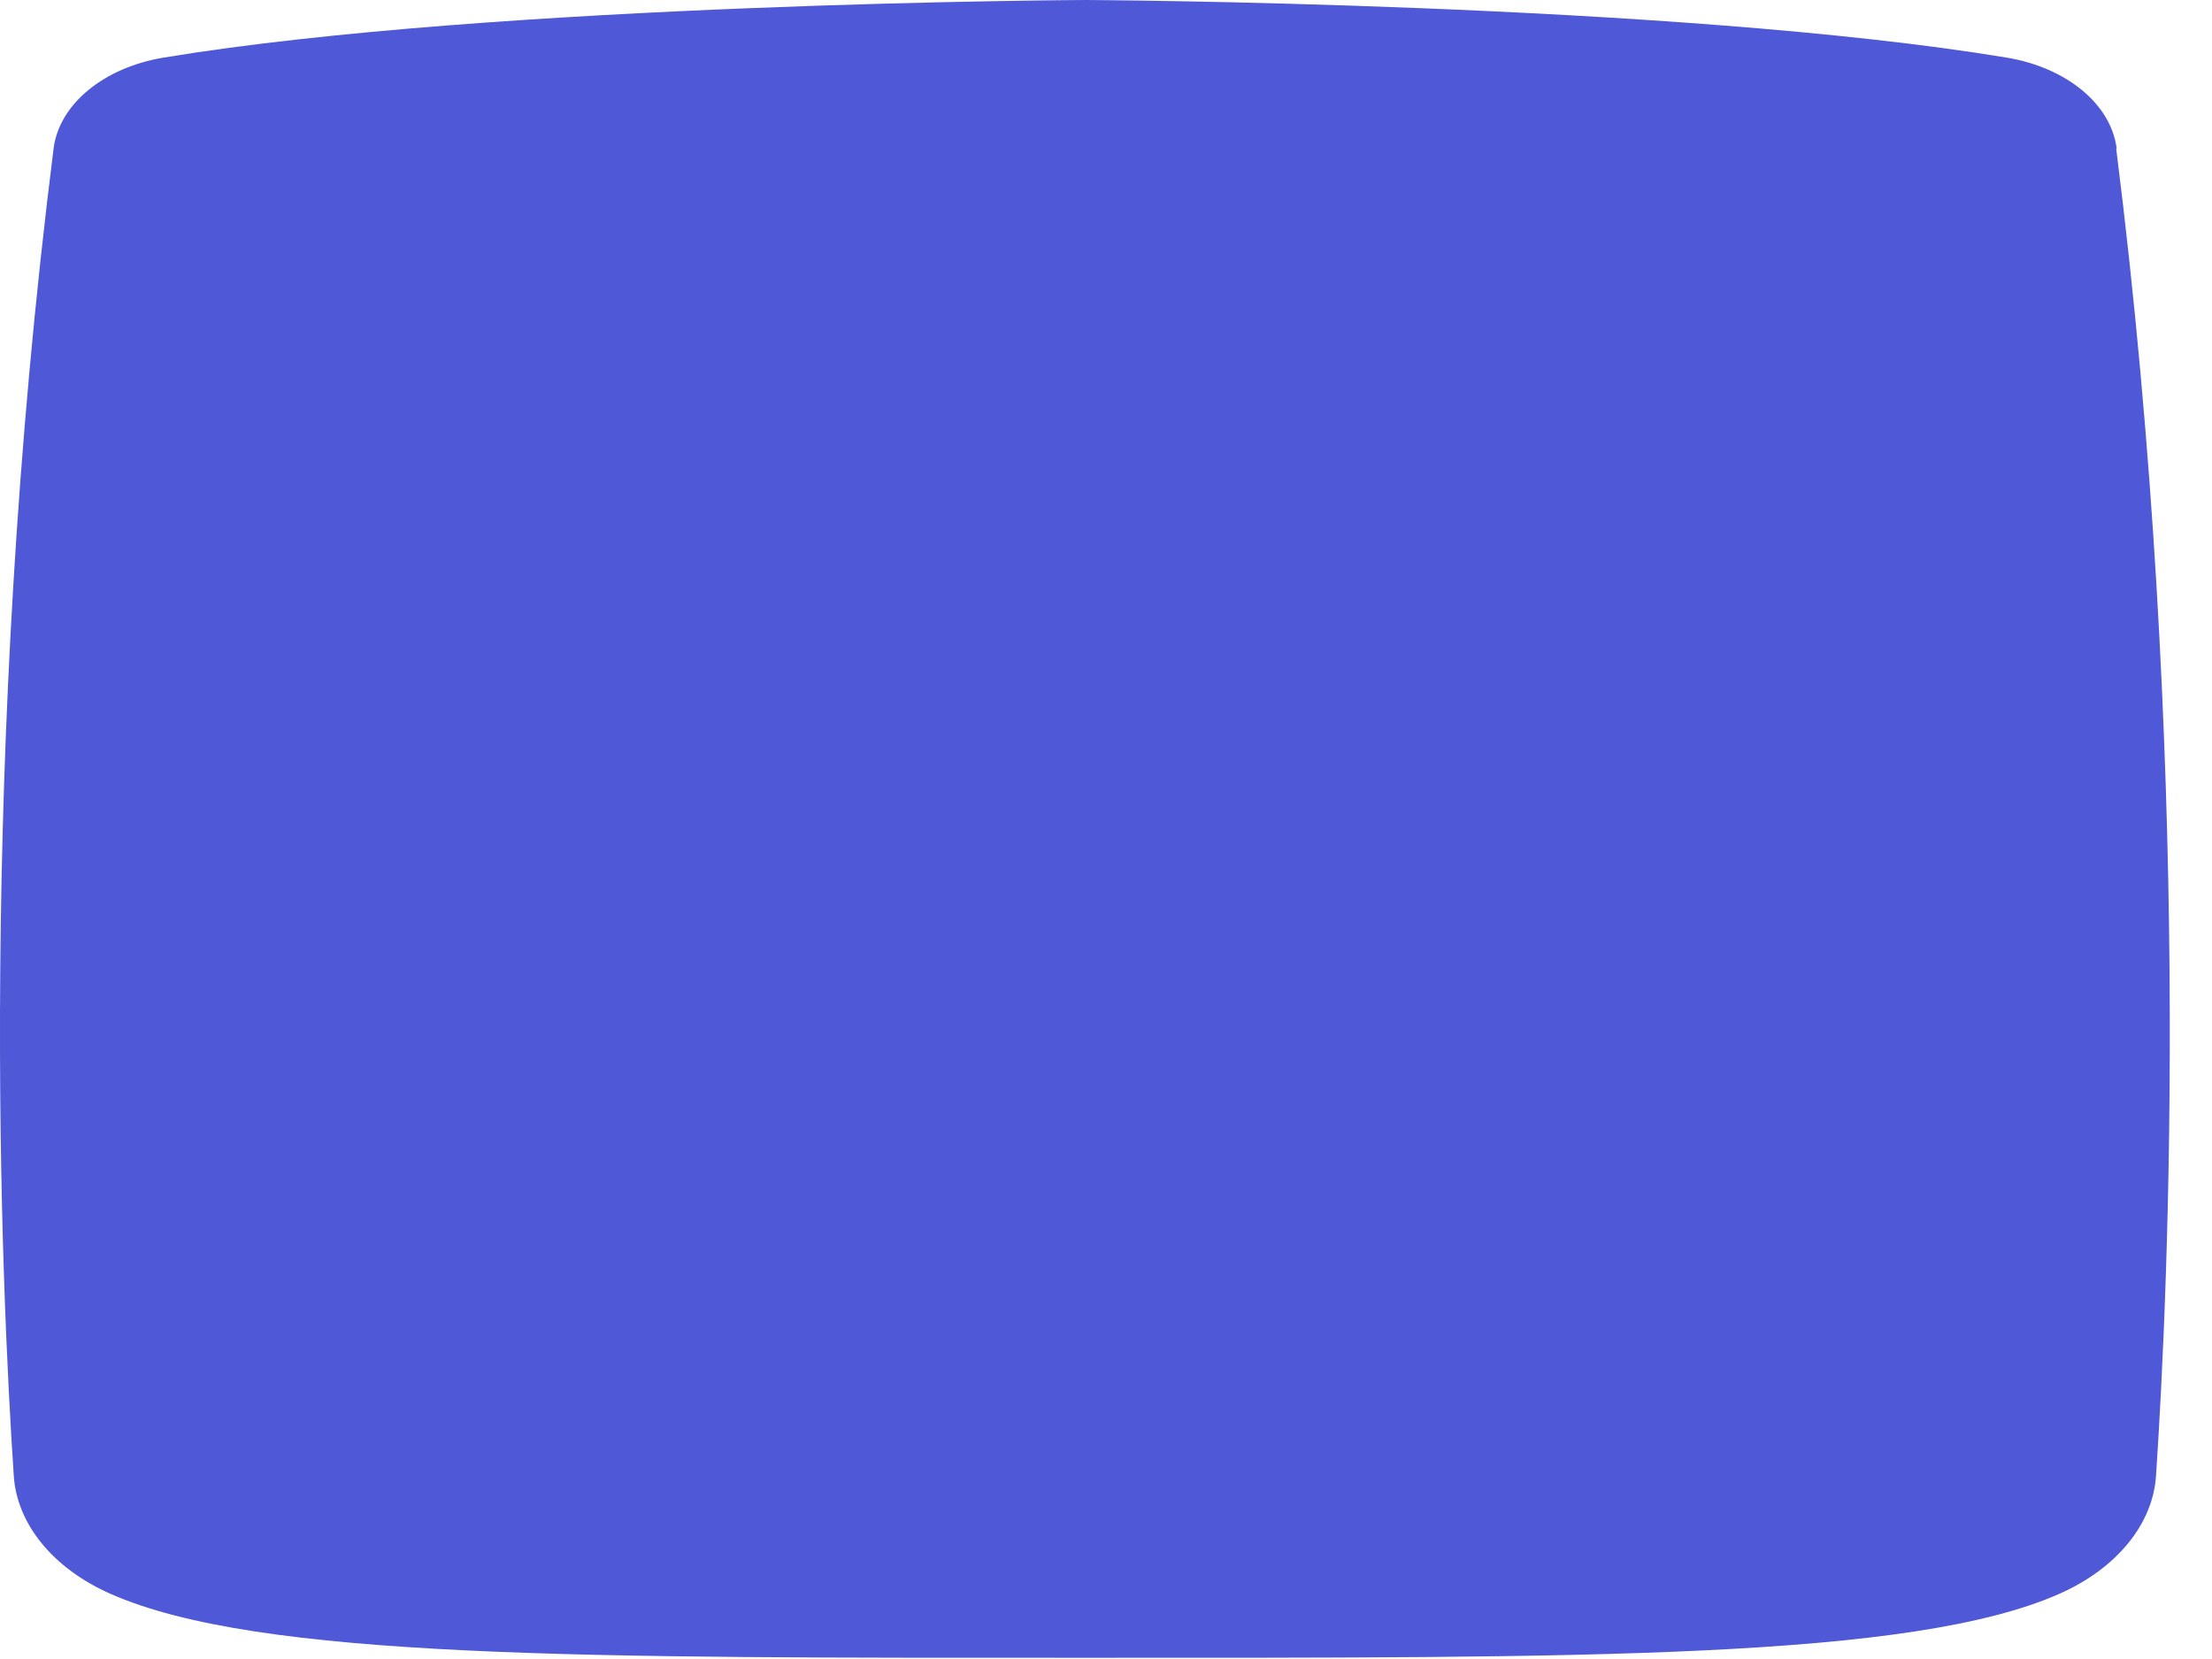 <?xml version="1.0" encoding="utf-8"?>
<svg xmlns="http://www.w3.org/2000/svg" fill="none" height="100%" overflow="visible" preserveAspectRatio="none" style="display: block;" viewBox="0 0 48 36" width="100%">
<path d="M45.931 3.222C45.81 2.262 44.846 1.466 43.544 1.25C36.341 0.058 23.547 0 23.547 0C23.547 0 10.753 0.058 3.55 1.25C2.249 1.466 1.284 2.262 1.163 3.222C-0.497 16.371 0.025 27.939 0.299 32.025C0.368 33.075 1.153 34.034 2.391 34.583C5.611 36.011 12.745 35.974 23.542 35.974C34.339 35.974 41.474 36.011 44.693 34.583C45.931 34.034 46.717 33.075 46.785 32.025C47.059 27.939 47.581 16.377 45.921 3.222H45.931Z" fill="#4F58D6" id="Vector"/>
</svg>